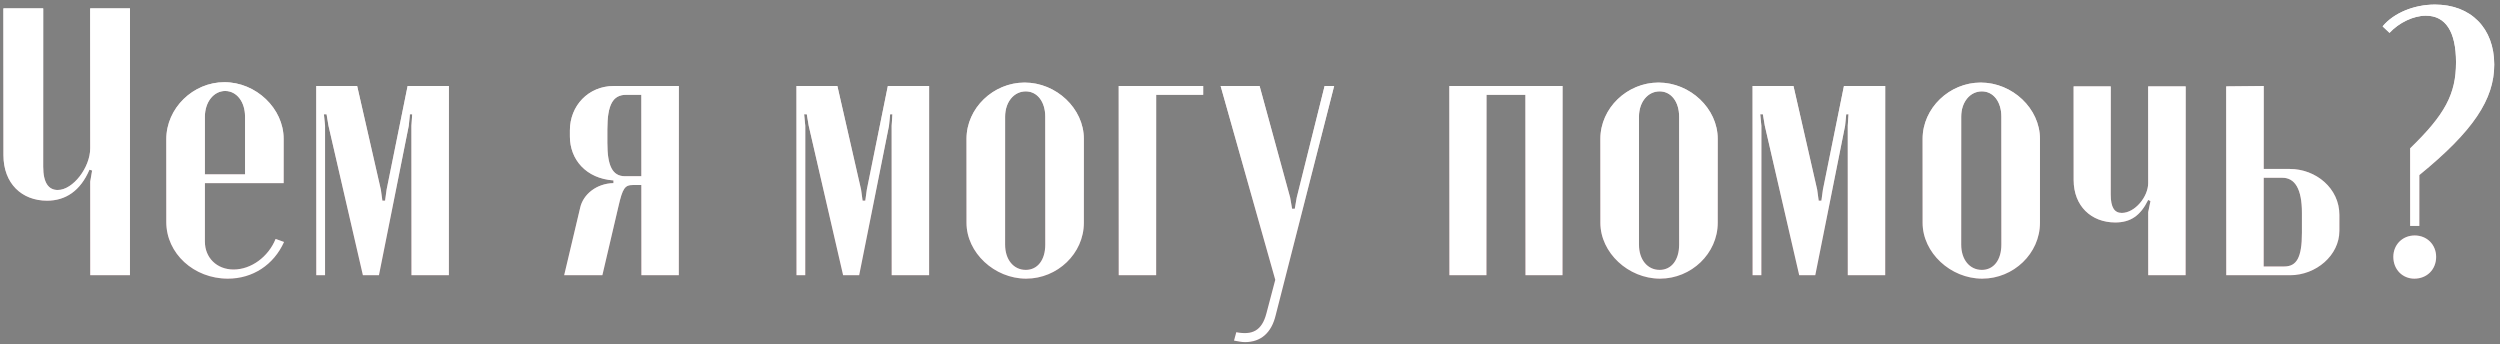 <?xml version="1.0" encoding="UTF-8"?> <svg xmlns="http://www.w3.org/2000/svg" width="327" height="45" viewBox="0 0 327 45" fill="none"><rect x="0" y="0" width="327" height="45" fill="#808080" stroke="none"/> <path d="M11.7 22.2L12.05 22.3L11.8 23.75V36H17V1.1H11.8V19.4C11.8 21.9 9.55 24.85 7.55 24.85C6.35 24.85 5.65 23.9 5.65 21.8V1.1H0.45V20.3C0.45 24 2.85 26.25 6.15 26.25C8.55 26.25 10.5 25 11.7 22.2ZM21.751 18.2V29.05C21.751 33.15 25.351 36.45 29.801 36.45C33.051 36.45 35.801 34.65 37.151 31.65L36.051 31.25C35.101 33.6 32.851 35.25 30.551 35.25C28.351 35.25 26.801 33.7 26.801 31.6V23.95H37.101V18.15C37.101 14.2 33.501 10.75 29.351 10.75C25.251 10.75 21.751 14.15 21.751 18.2ZM26.801 22.8V15.25C26.801 13.35 27.951 11.9 29.451 11.9C30.951 11.9 32.051 13.3 32.051 15.25V22.8H26.801ZM58.716 11.25H53.316L50.566 24.8L50.366 26.25H50.016L49.816 24.8L46.716 11.25H41.366V36H42.516V16.45L42.366 14.95H42.716L42.966 16.45L47.466 36H49.566L53.466 16.45L53.616 14.95H53.916L53.816 16.45V36H58.716V11.25ZM88.791 11.25H80.291C76.941 11.25 74.541 13.85 74.541 17.05V17.85C74.541 20.85 76.641 23.35 80.241 23.6V23.95C78.041 24 76.291 25.4 75.891 27.15L73.791 36H78.791L80.891 27C81.441 24.6 81.741 24.2 82.791 24.2H83.891V36H88.791V11.25ZM79.441 18.7V16.9C79.441 13.75 80.141 12.4 81.891 12.4H83.891V23.05H81.741C80.091 23.05 79.441 21.65 79.441 18.7ZM121.529 11.25H116.129L113.379 24.8L113.179 26.25H112.829L112.629 24.8L109.529 11.25H104.179V36H105.329V16.45L105.179 14.95H105.529L105.779 16.45L110.279 36H112.379L116.279 16.45L116.429 14.95H116.729L116.629 16.45V36H121.529V11.25ZM134.019 10.8C129.919 10.8 126.419 14.15 126.419 18.15V29.15C126.419 33.05 130.069 36.45 134.219 36.45C138.319 36.45 141.769 33.15 141.769 29.15V18.15C141.769 14.2 138.169 10.8 134.019 10.8ZM134.169 11.95C135.669 11.95 136.719 13.3 136.719 15.25V32C136.719 34 135.719 35.3 134.169 35.3C132.569 35.3 131.469 33.95 131.469 32V15.25C131.469 13.35 132.619 11.95 134.169 11.95ZM146.327 36H151.227V12.4H157.377V11.25H146.327V36ZM159.656 11.25L166.806 36.6L165.656 40.95C165.056 43.3 163.756 43.85 161.706 43.45L161.406 44.55C161.906 44.65 162.406 44.75 162.856 44.75C164.906 44.75 166.306 43.55 166.856 41.25L174.506 11.25H173.256L169.606 25.85L169.356 27.3H169.006L168.756 25.85L164.756 11.25H159.656ZM189.579 11.25V36H194.429V12.4H199.529V36H204.379V11.25H189.579ZM216.929 10.8C212.829 10.8 209.329 14.15 209.329 18.15V29.15C209.329 33.05 212.979 36.45 217.129 36.45C221.229 36.45 224.679 33.15 224.679 29.15V18.15C224.679 14.2 221.079 10.8 216.929 10.8ZM217.079 11.95C218.579 11.95 219.629 13.3 219.629 15.25V32C219.629 34 218.629 35.3 217.079 35.3C215.479 35.3 214.379 33.95 214.379 32V15.25C214.379 13.35 215.529 11.95 217.079 11.95ZM246.587 11.25H241.187L238.437 24.8L238.237 26.25H237.887L237.687 24.8L234.587 11.25H229.237V36H230.387V16.45L230.237 14.95H230.587L230.837 16.45L235.337 36H237.437L241.337 16.45L241.487 14.95H241.787L241.687 16.45V36H246.587V11.25ZM259.077 10.8C254.977 10.8 251.477 14.15 251.477 18.15V29.15C251.477 33.05 255.127 36.45 259.277 36.45C263.377 36.45 266.827 33.15 266.827 29.15V18.15C266.827 14.2 263.227 10.8 259.077 10.8ZM259.227 11.95C260.727 11.95 261.777 13.3 261.777 15.25V32C261.777 34 260.777 35.3 259.227 35.3C257.627 35.3 256.527 33.95 256.527 32V15.25C256.527 13.35 257.677 11.95 259.227 11.95ZM280.982 26.15L281.282 26.3L280.982 27.75V36H285.882V11.3H280.982V23.95C280.982 25.75 279.232 27.85 277.532 27.85C276.582 27.85 276.082 27.15 276.082 25.45V11.3H271.232V23.55C271.232 26.95 273.532 29.1 276.682 29.1C278.682 29.1 279.982 28.2 280.982 26.15ZM296.09 22.1V11.25L291.19 11.3V36H299.54C302.94 36 305.99 33.4 305.99 30.2V28.1C305.99 24.65 302.94 22.1 299.49 22.1H296.09ZM301.09 30.45C301.09 33.7 300.39 34.85 298.79 34.85H296.09V23.25H298.54C300.19 23.25 301.09 24.75 301.09 27.8V30.45ZM312.547 4.3C313.797 2.95 315.697 2.05 317.297 2.05C319.897 2.05 321.247 4.15 321.247 8.15C321.247 12.3 319.797 15 315.247 19.4V29.55H316.447V22.9C323.497 17.15 326.247 13 326.247 8.45C326.247 3.7 323.197 0.6 318.497 0.6C315.747 0.6 313.097 1.7 311.647 3.45L312.547 4.3ZM313.047 33.6C313.047 35.25 314.247 36.45 315.797 36.45C317.447 36.45 318.647 35.25 318.647 33.6C318.647 32 317.447 30.8 315.847 30.8C314.247 30.8 313.047 32 313.047 33.6Z" fill="url(#paint0_linear_145_507)"></path> <path d="M11.7 22.2L12.05 22.3L11.8 23.75V36H17V1.1H11.8V19.4C11.8 21.9 9.55 24.85 7.55 24.85C6.35 24.85 5.65 23.9 5.65 21.8V1.1H0.45V20.3C0.45 24 2.85 26.25 6.15 26.25C8.55 26.25 10.5 25 11.7 22.2ZM21.751 18.2V29.05C21.751 33.15 25.351 36.45 29.801 36.45C33.051 36.45 35.801 34.65 37.151 31.65L36.051 31.25C35.101 33.6 32.851 35.25 30.551 35.25C28.351 35.25 26.801 33.7 26.801 31.6V23.95H37.101V18.15C37.101 14.2 33.501 10.75 29.351 10.75C25.251 10.75 21.751 14.15 21.751 18.2ZM26.801 22.8V15.25C26.801 13.35 27.951 11.9 29.451 11.9C30.951 11.9 32.051 13.3 32.051 15.25V22.8H26.801ZM58.716 11.25H53.316L50.566 24.8L50.366 26.25H50.016L49.816 24.8L46.716 11.25H41.366V36H42.516V16.45L42.366 14.95H42.716L42.966 16.45L47.466 36H49.566L53.466 16.45L53.616 14.95H53.916L53.816 16.45V36H58.716V11.25ZM88.791 11.25H80.291C76.941 11.25 74.541 13.85 74.541 17.05V17.85C74.541 20.85 76.641 23.35 80.241 23.6V23.95C78.041 24 76.291 25.4 75.891 27.15L73.791 36H78.791L80.891 27C81.441 24.6 81.741 24.2 82.791 24.2H83.891V36H88.791V11.25ZM79.441 18.7V16.9C79.441 13.75 80.141 12.4 81.891 12.4H83.891V23.05H81.741C80.091 23.05 79.441 21.65 79.441 18.7ZM121.529 11.25H116.129L113.379 24.8L113.179 26.25H112.829L112.629 24.8L109.529 11.25H104.179V36H105.329V16.45L105.179 14.95H105.529L105.779 16.45L110.279 36H112.379L116.279 16.45L116.429 14.95H116.729L116.629 16.45V36H121.529V11.25ZM134.019 10.8C129.919 10.8 126.419 14.15 126.419 18.15V29.15C126.419 33.05 130.069 36.45 134.219 36.45C138.319 36.45 141.769 33.15 141.769 29.15V18.15C141.769 14.2 138.169 10.8 134.019 10.8ZM134.169 11.95C135.669 11.95 136.719 13.3 136.719 15.25V32C136.719 34 135.719 35.3 134.169 35.3C132.569 35.3 131.469 33.95 131.469 32V15.25C131.469 13.35 132.619 11.95 134.169 11.95ZM146.327 36H151.227V12.4H157.377V11.25H146.327V36ZM159.656 11.25L166.806 36.6L165.656 40.95C165.056 43.3 163.756 43.85 161.706 43.45L161.406 44.55C161.906 44.65 162.406 44.75 162.856 44.75C164.906 44.75 166.306 43.55 166.856 41.25L174.506 11.25H173.256L169.606 25.85L169.356 27.3H169.006L168.756 25.85L164.756 11.25H159.656ZM189.579 11.25V36H194.429V12.4H199.529V36H204.379V11.25H189.579ZM216.929 10.8C212.829 10.8 209.329 14.15 209.329 18.15V29.15C209.329 33.05 212.979 36.45 217.129 36.45C221.229 36.45 224.679 33.15 224.679 29.15V18.15C224.679 14.2 221.079 10.8 216.929 10.8ZM217.079 11.95C218.579 11.95 219.629 13.3 219.629 15.25V32C219.629 34 218.629 35.3 217.079 35.3C215.479 35.3 214.379 33.95 214.379 32V15.25C214.379 13.35 215.529 11.95 217.079 11.95ZM246.587 11.25H241.187L238.437 24.8L238.237 26.25H237.887L237.687 24.8L234.587 11.25H229.237V36H230.387V16.45L230.237 14.95H230.587L230.837 16.45L235.337 36H237.437L241.337 16.45L241.487 14.95H241.787L241.687 16.45V36H246.587V11.25ZM259.077 10.8C254.977 10.8 251.477 14.15 251.477 18.15V29.15C251.477 33.05 255.127 36.45 259.277 36.45C263.377 36.45 266.827 33.15 266.827 29.15V18.15C266.827 14.2 263.227 10.8 259.077 10.8ZM259.227 11.95C260.727 11.95 261.777 13.3 261.777 15.25V32C261.777 34 260.777 35.3 259.227 35.3C257.627 35.3 256.527 33.95 256.527 32V15.25C256.527 13.35 257.677 11.95 259.227 11.95ZM280.982 26.15L281.282 26.3L280.982 27.75V36H285.882V11.3H280.982V23.95C280.982 25.75 279.232 27.85 277.532 27.85C276.582 27.85 276.082 27.15 276.082 25.45V11.3H271.232V23.55C271.232 26.95 273.532 29.1 276.682 29.1C278.682 29.1 279.982 28.2 280.982 26.15ZM296.09 22.1V11.25L291.19 11.3V36H299.54C302.94 36 305.99 33.4 305.99 30.2V28.1C305.99 24.65 302.94 22.1 299.49 22.1H296.09ZM301.09 30.45C301.09 33.7 300.39 34.85 298.79 34.85H296.09V23.25H298.54C300.19 23.25 301.09 24.75 301.09 27.8V30.45ZM312.547 4.3C313.797 2.95 315.697 2.05 317.297 2.05C319.897 2.05 321.247 4.15 321.247 8.15C321.247 12.3 319.797 15 315.247 19.4V29.55H316.447V22.9C323.497 17.15 326.247 13 326.247 8.45C326.247 3.7 323.197 0.6 318.497 0.6C315.747 0.6 313.097 1.7 311.647 3.45L312.547 4.3ZM313.047 33.6C313.047 35.25 314.247 36.45 315.797 36.45C317.447 36.45 318.647 35.25 318.647 33.6C318.647 32 317.447 30.8 315.847 30.8C314.247 30.8 313.047 32 313.047 33.6Z" fill="white"></path> <defs> <linearGradient id="paint0_linear_145_507" x1="163.874" y1="-2" x2="163.868" y2="65.039" gradientUnits="userSpaceOnUse"> <stop stop-color="white"></stop> <stop offset="1" stop-color="#710D20"></stop> </linearGradient> </defs> </svg> 